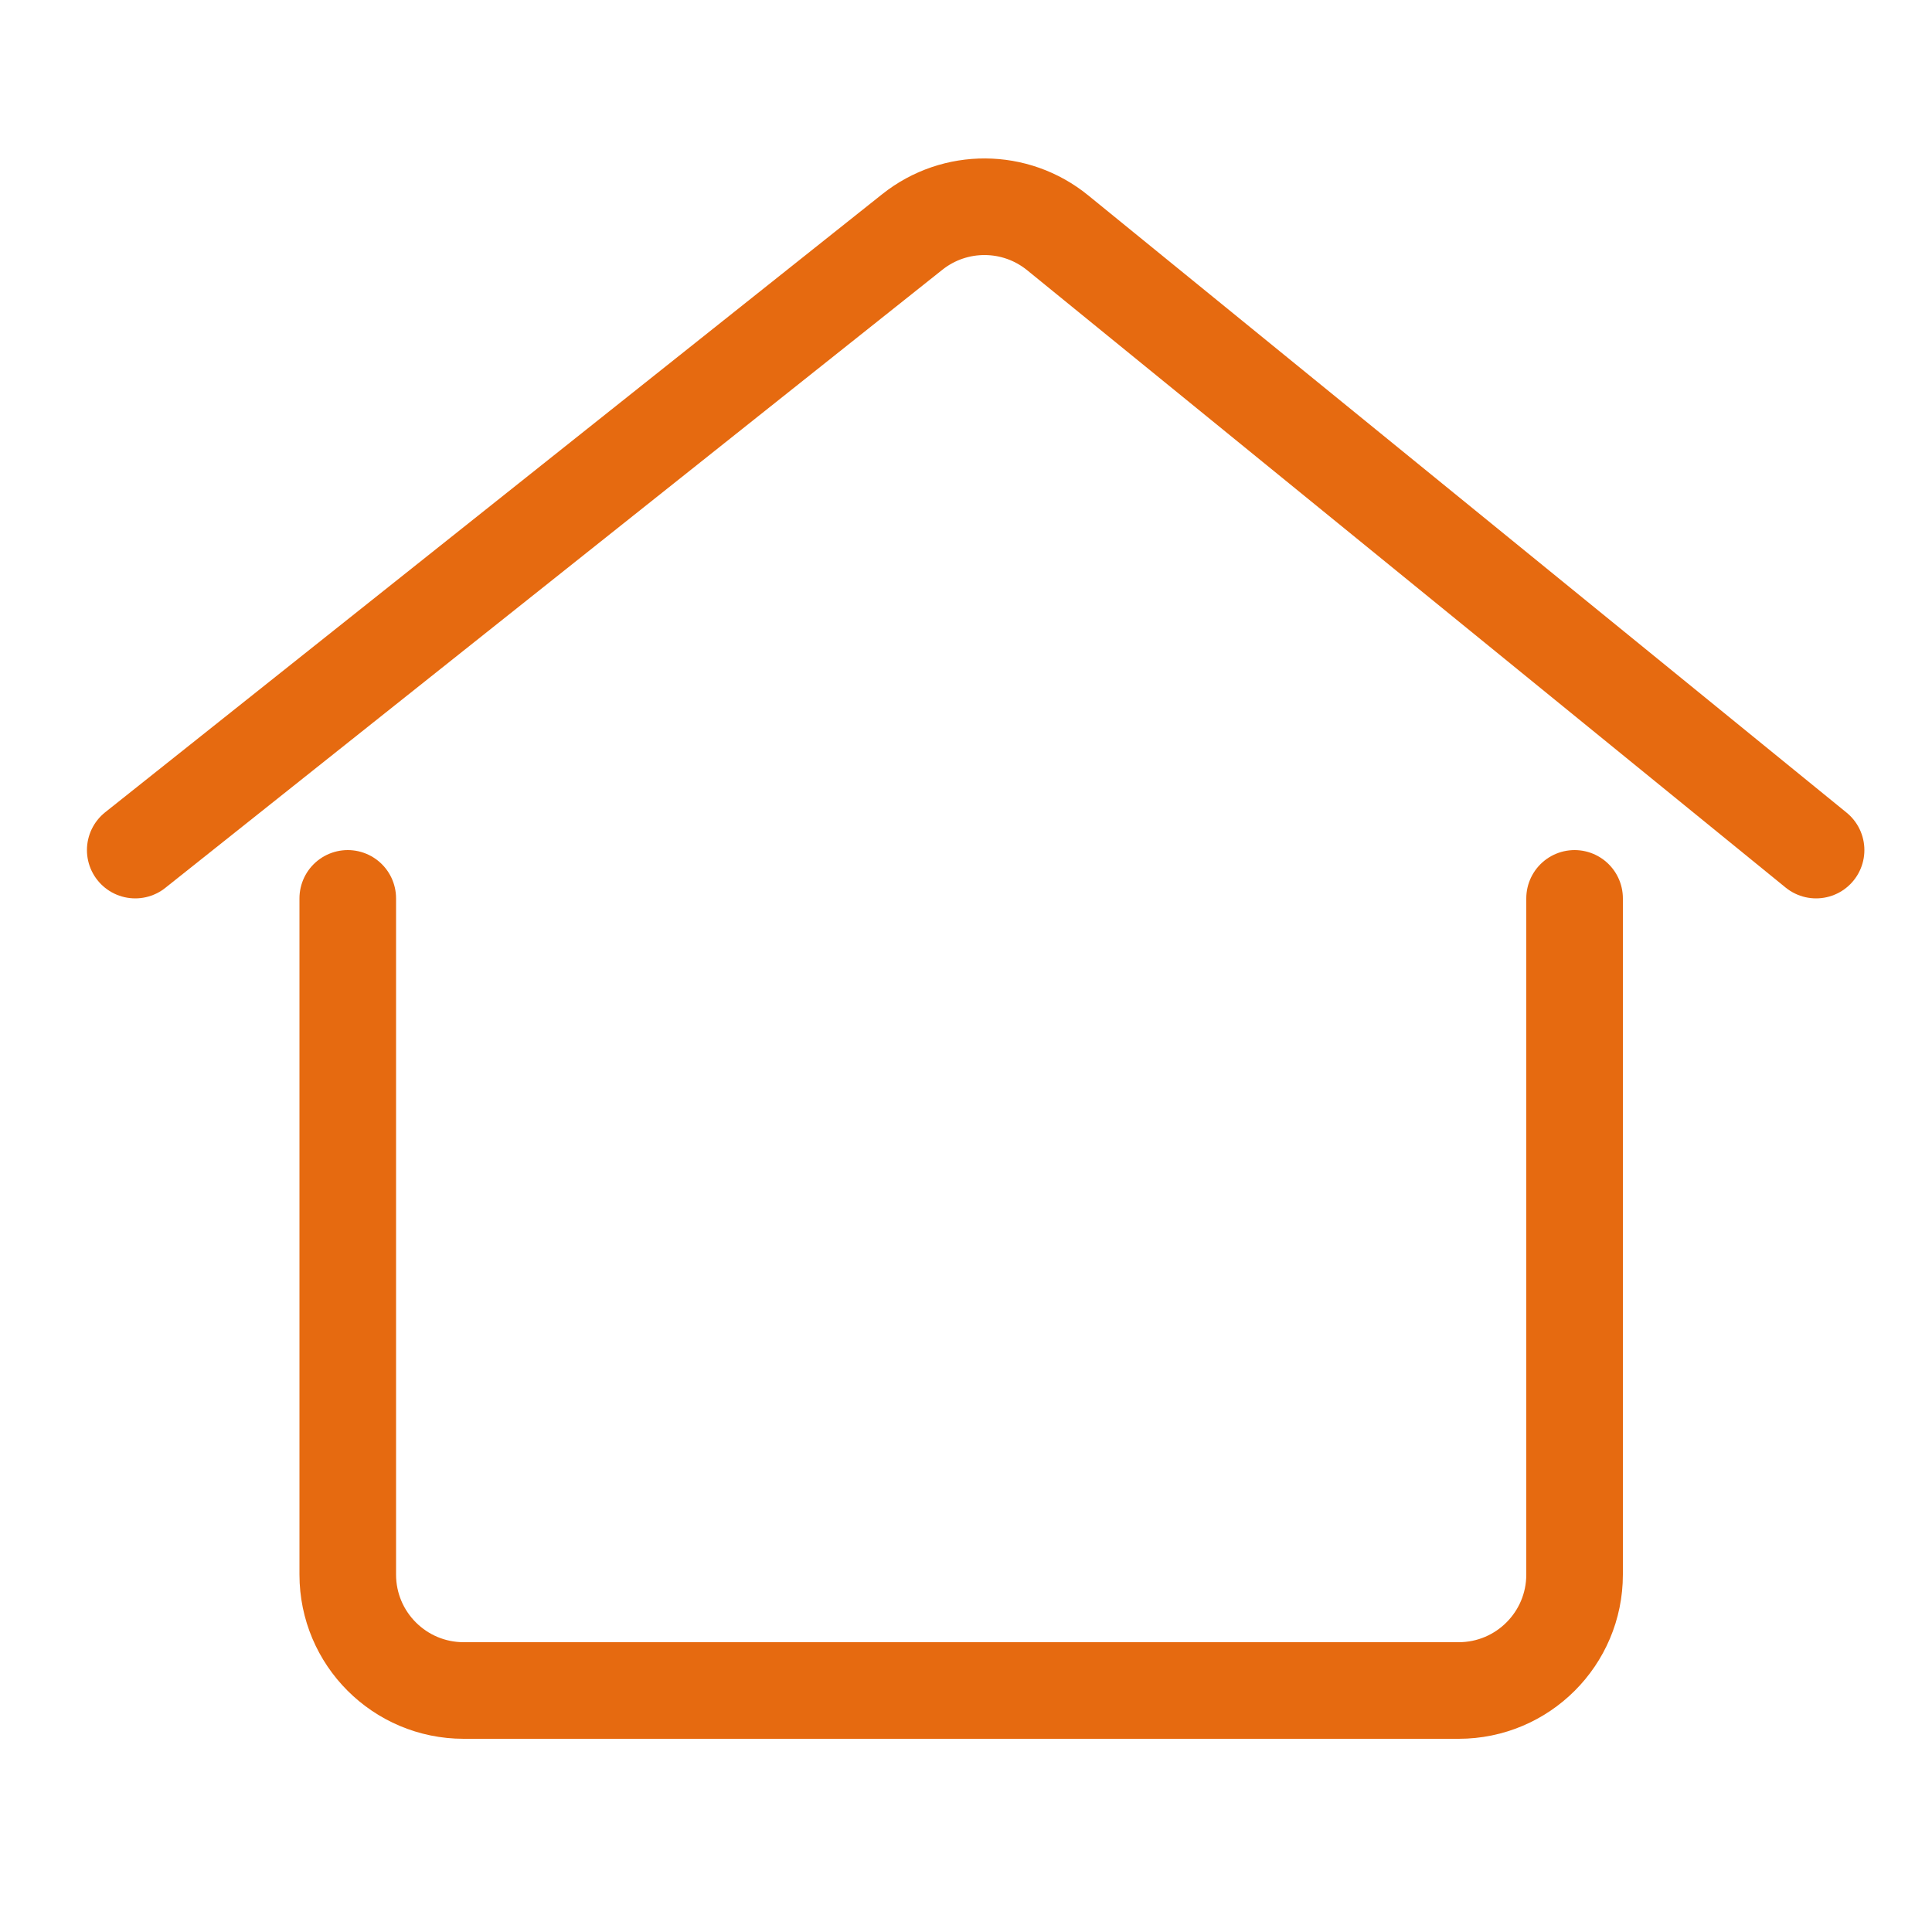 <svg width="100" height="100" viewBox="0 0 100 100" fill="none" xmlns="http://www.w3.org/2000/svg">
<path d="M7 44L47.222 12.005C49.428 10.251 52.558 10.268 54.744 12.048L94 44" stroke="#E66A10" stroke-width="5" stroke-linecap="round"/>
<path d="M18 46.5V81.5C18 84.814 20.686 87.5 24 87.5H75.5C78.814 87.5 81.5 84.814 81.5 81.5V46.5" stroke="#E66A10" stroke-width="5" stroke-linecap="round"/>
<mask id="path-3-inside-1_560_6" fill="white">
<rect x="29" y="35" width="19" height="19" rx="4"/>
</mask>
<rect x="29" y="35" width="19" height="19" rx="4" stroke="#E66A10" stroke-width="10" mask="url(#path-3-inside-1_560_6)"/>
<mask id="path-4-inside-2_560_6" fill="white">
<rect x="29" y="58" width="19" height="19" rx="4"/>
</mask>
<rect x="29" y="58" width="19" height="19" rx="4" stroke="#E66A10" stroke-width="10" mask="url(#path-4-inside-2_560_6)"/>
<mask id="path-5-inside-3_560_6" fill="white">
<rect x="52" y="58" width="19" height="19" rx="4"/>
</mask>
<rect x="52" y="58" width="19" height="19" rx="4" stroke="#E66A10" stroke-width="10" mask="url(#path-5-inside-3_560_6)"/>
</svg>
